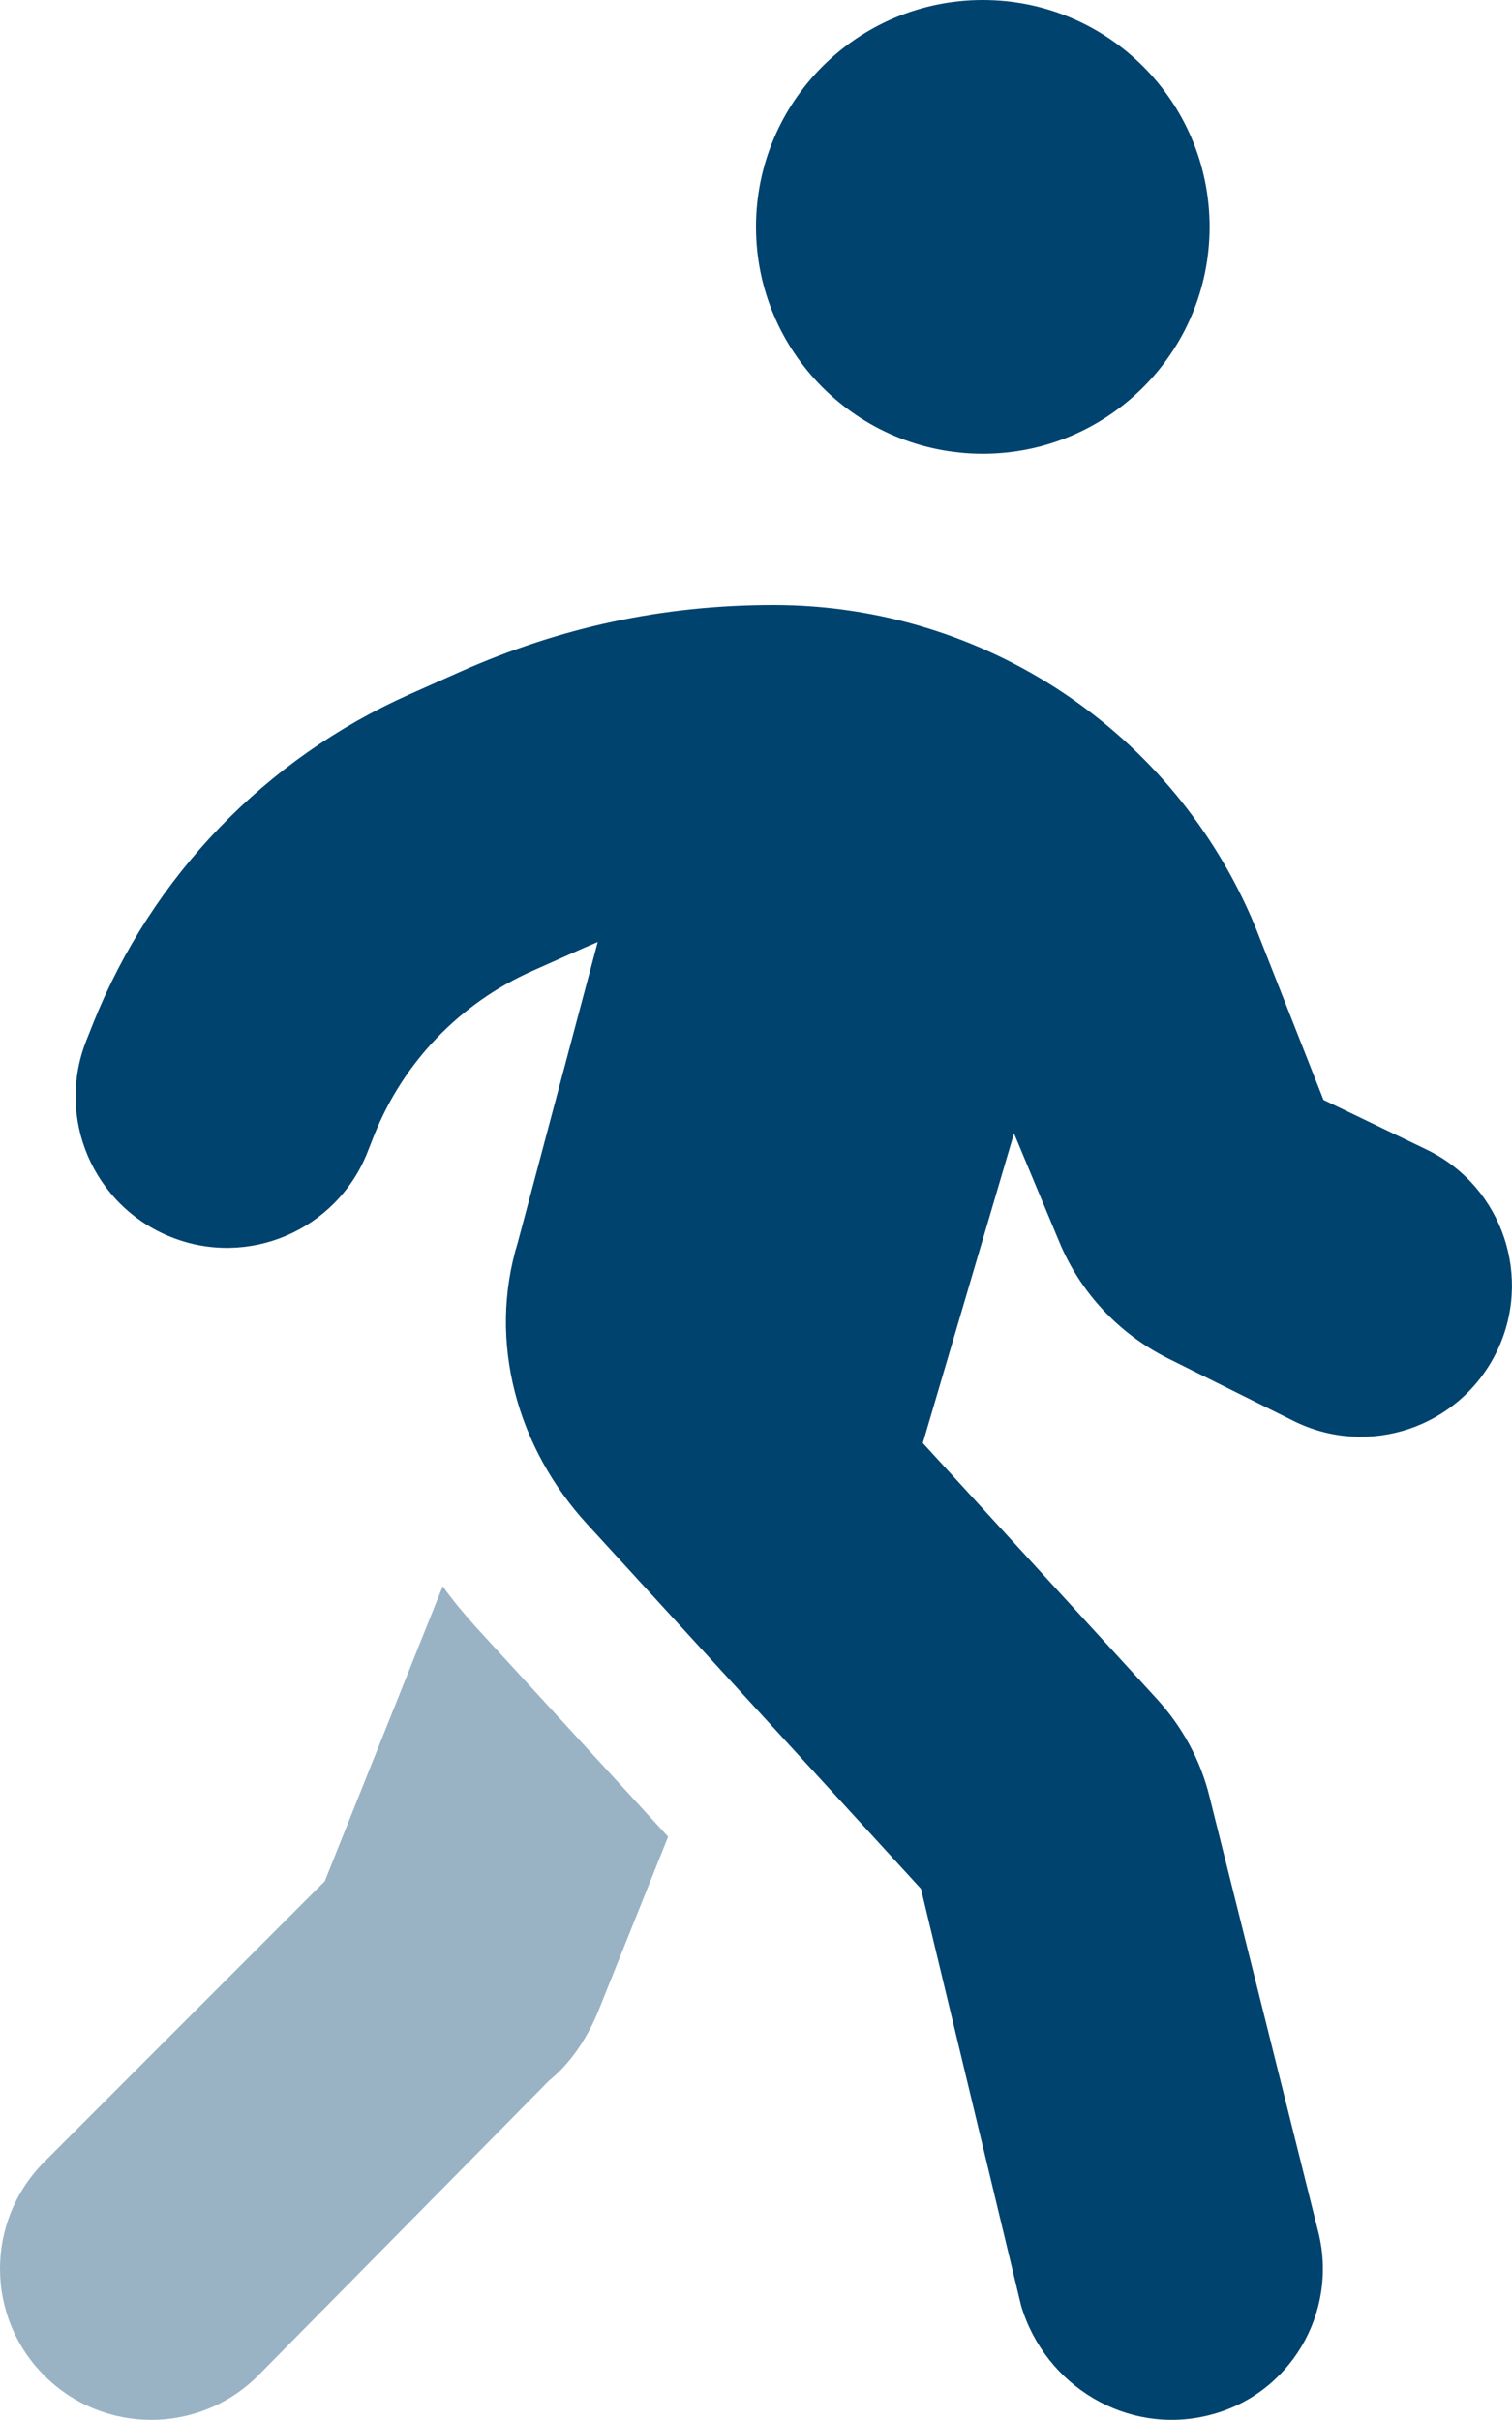 <svg xmlns="http://www.w3.org/2000/svg" width="25" height="40" viewBox="0 0 25 40" fill="none">
    <g clip-path="url(#clip0_1058491_1019)">
        <path d="M12.5 3.75C12.5 1.679 14.18 0 16.25 0C18.321 0 20 1.679 20 3.75C20 5.821 18.321 7.5 16.25 7.5C14.18 7.5 12.5 5.821 12.5 3.75ZM8.805 16.047C7.611 16.578 6.674 17.547 6.189 18.758L6.072 19.055C5.559 20.336 4.104 20.961 2.822 20.445C1.54 19.93 0.917 18.477 1.429 17.195L1.547 16.898C2.515 14.484 4.389 12.539 6.771 11.477L7.63 11.094C9.258 10.375 10.946 10 12.79 10C16.274 10 19.415 12.094 20.75 15.305L21.883 18.18L23.618 19.016C24.852 19.633 25.352 21.133 24.735 22.367C24.118 23.602 22.618 24.102 21.383 23.484L19.297 22.445C18.493 22.039 17.86 21.359 17.516 20.531L16.766 18.734L15.258 23.852L19.125 28.078C19.547 28.539 19.852 29.094 20 29.703L21.797 36.891C22.133 38.234 21.321 39.594 19.985 39.922C18.641 40.258 17.282 39.445 16.883 38.109L15.227 31.219L9.711 25.195C8.555 23.938 8.055 22.18 8.563 20.531L9.883 15.57C9.813 15.602 9.735 15.633 9.664 15.664L8.805 16.047Z" fill="#00436F"/>
        <path opacity="0.4" d="M7.867 26.891L11.047 30.359L9.914 33.188C9.727 33.664 9.445 34.094 9.086 34.383L4.268 39.266C3.291 40.242 1.709 40.242 0.732 39.266C-0.244 38.289 -0.244 36.711 0.732 35.734L5.37 31.094L7.32 26.219C7.487 26.453 7.67 26.672 7.867 26.891Z" fill="#00436F"/>
    </g>
    <defs>
        <clipPath id="clip0_1058491_1019">
            <rect width="25" height="40" fill="white"/>
        </clipPath>
    </defs>
</svg>
